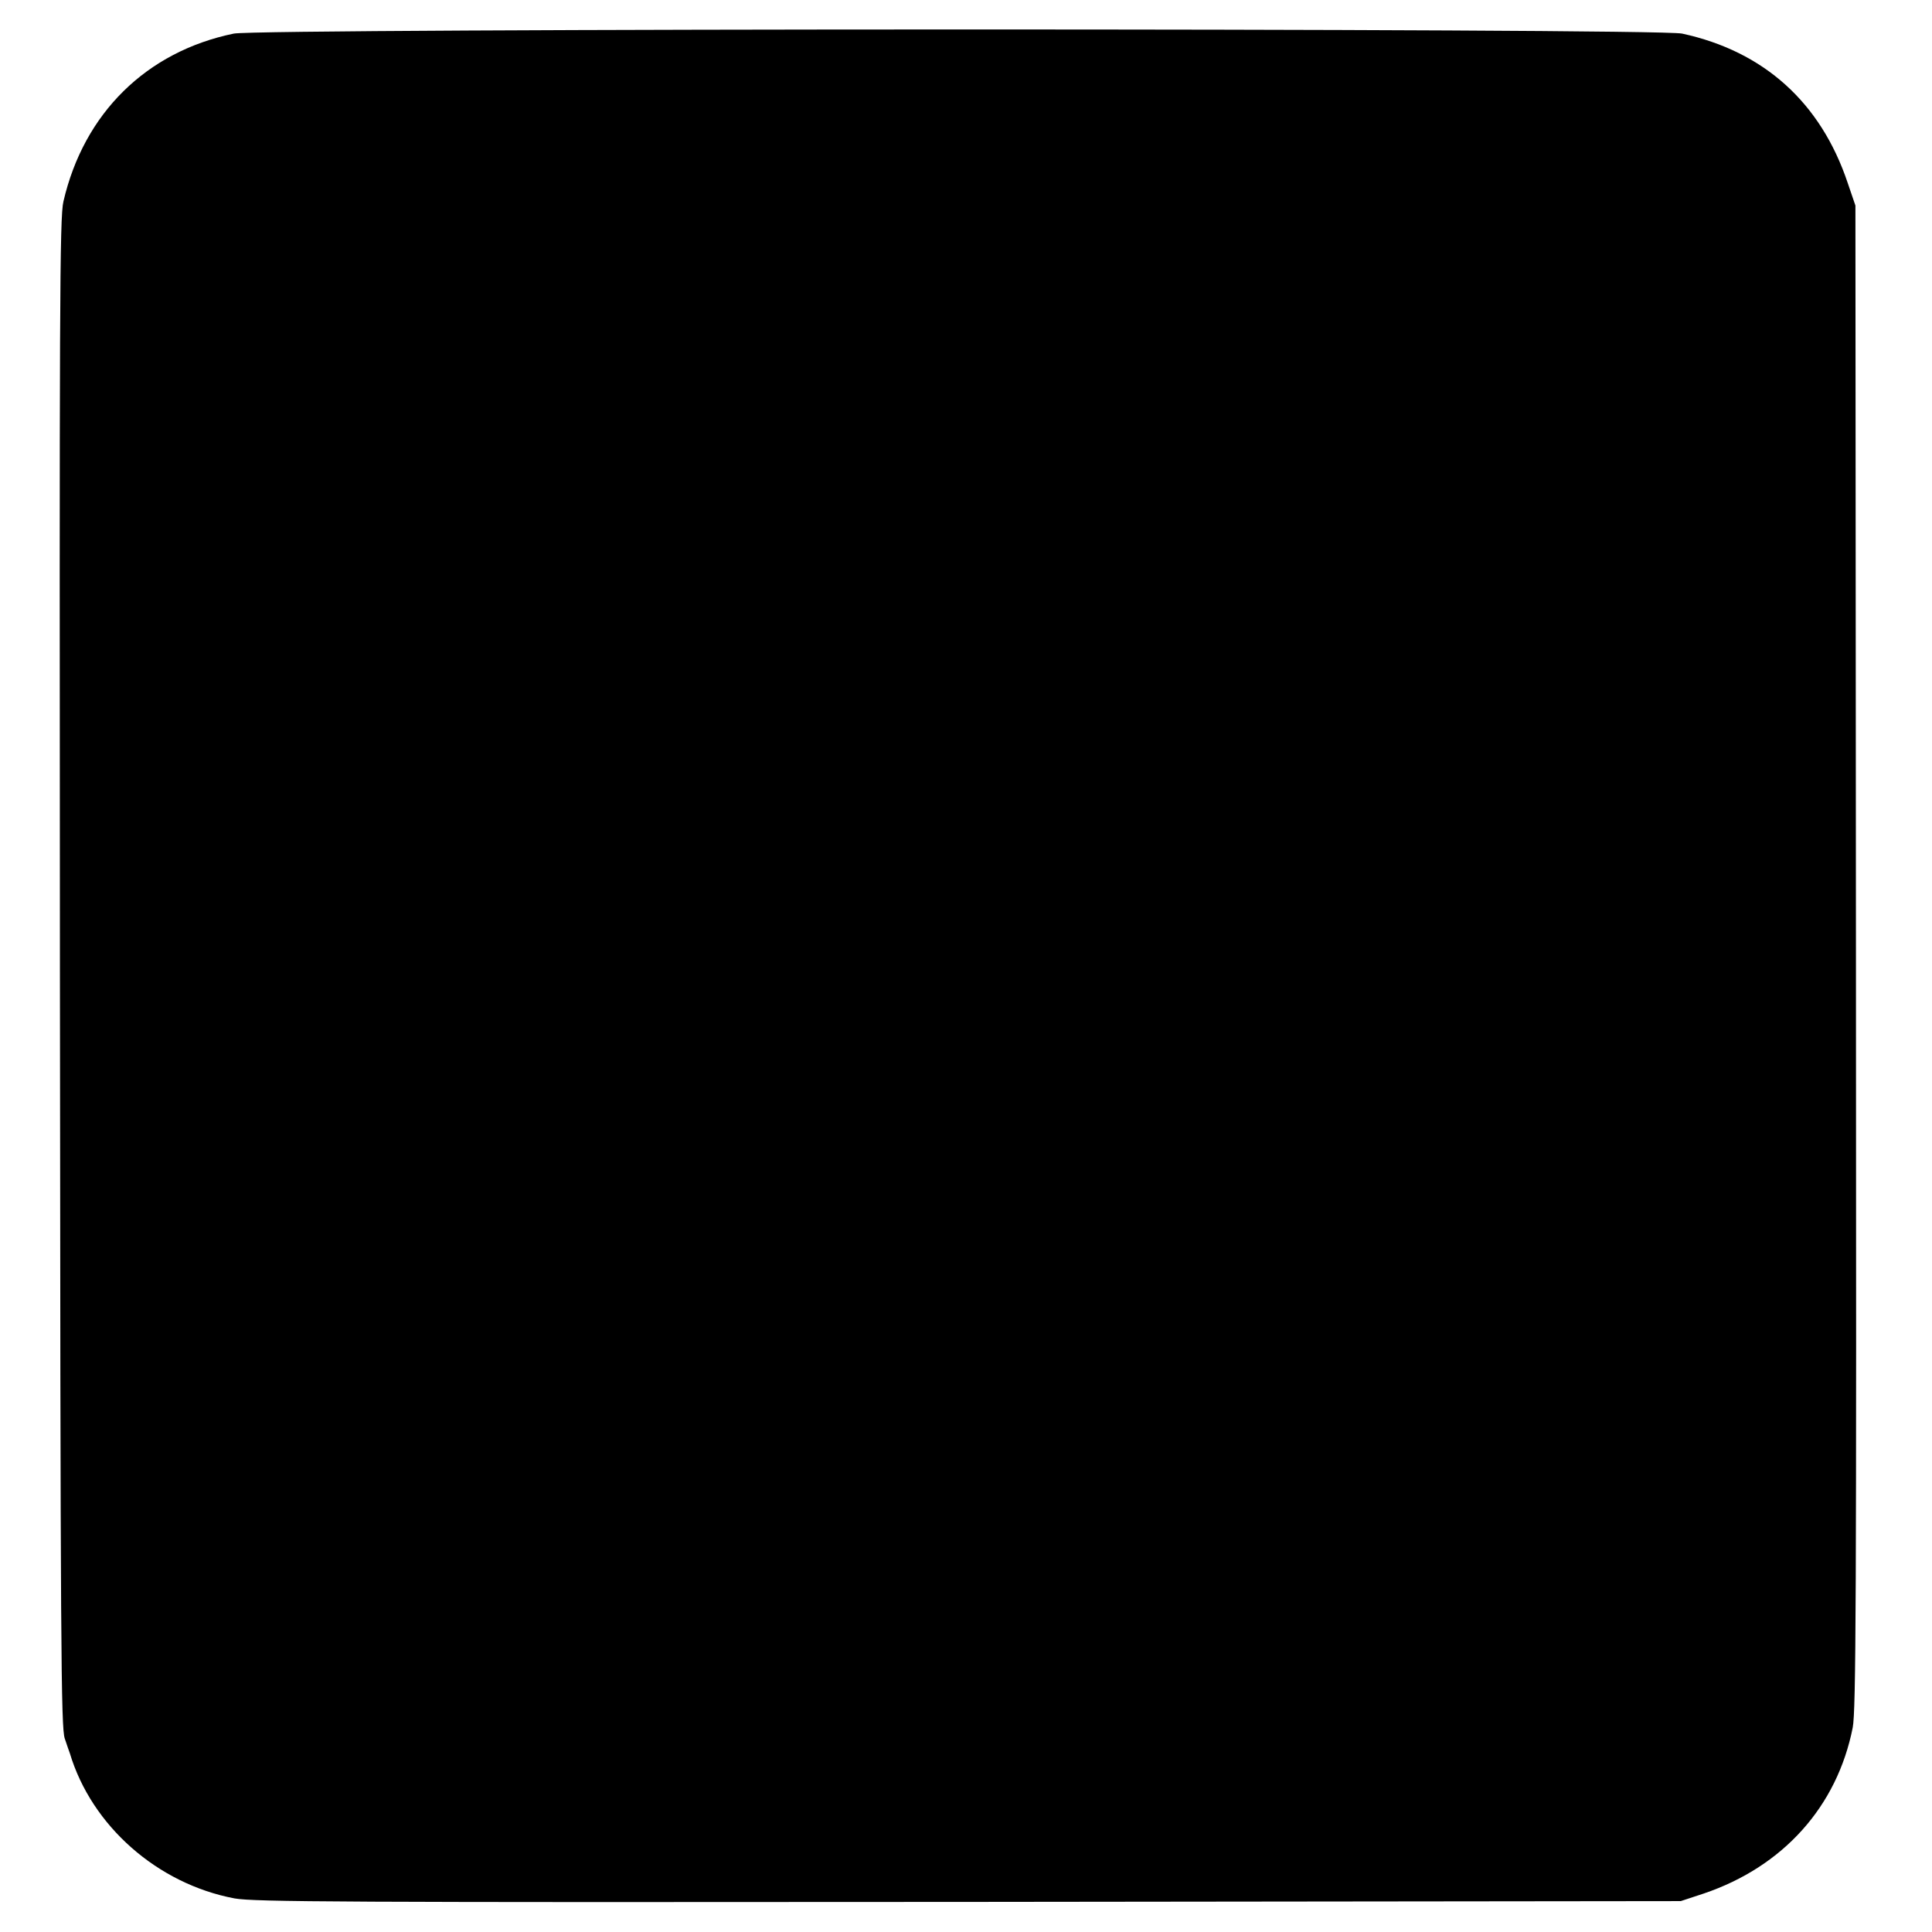 <?xml version="1.0" standalone="no"?>
<!DOCTYPE svg PUBLIC "-//W3C//DTD SVG 20010904//EN"
 "http://www.w3.org/TR/2001/REC-SVG-20010904/DTD/svg10.dtd">
<svg version="1.0" xmlns="http://www.w3.org/2000/svg"
 width="719pt" height="719pt" viewBox="0 0 719 719"
 preserveAspectRatio="xMidYMid meet">
<g transform="translate(0,719) scale(0.1,-0.1)"
fill="#000000" stroke="none">
<path d="M870 7065 c-325 -67 -558 -296 -634 -625 -14 -57 -15 -392 -13 -2870
2 -2525 4 -2809 18 -2850 8 -25 17 -49 19 -55 81 -270 326 -486 613 -540 73
-13 389 -15 2732 -13 l2650 3 85 28 c296 100 497 324 555 618 12 64 14 456 12
2869 l-2 2795 -29 85 c-100 298 -311 489 -616 555 -94 21 -5290 20 -5390 0z"/>
</g>
</svg>
